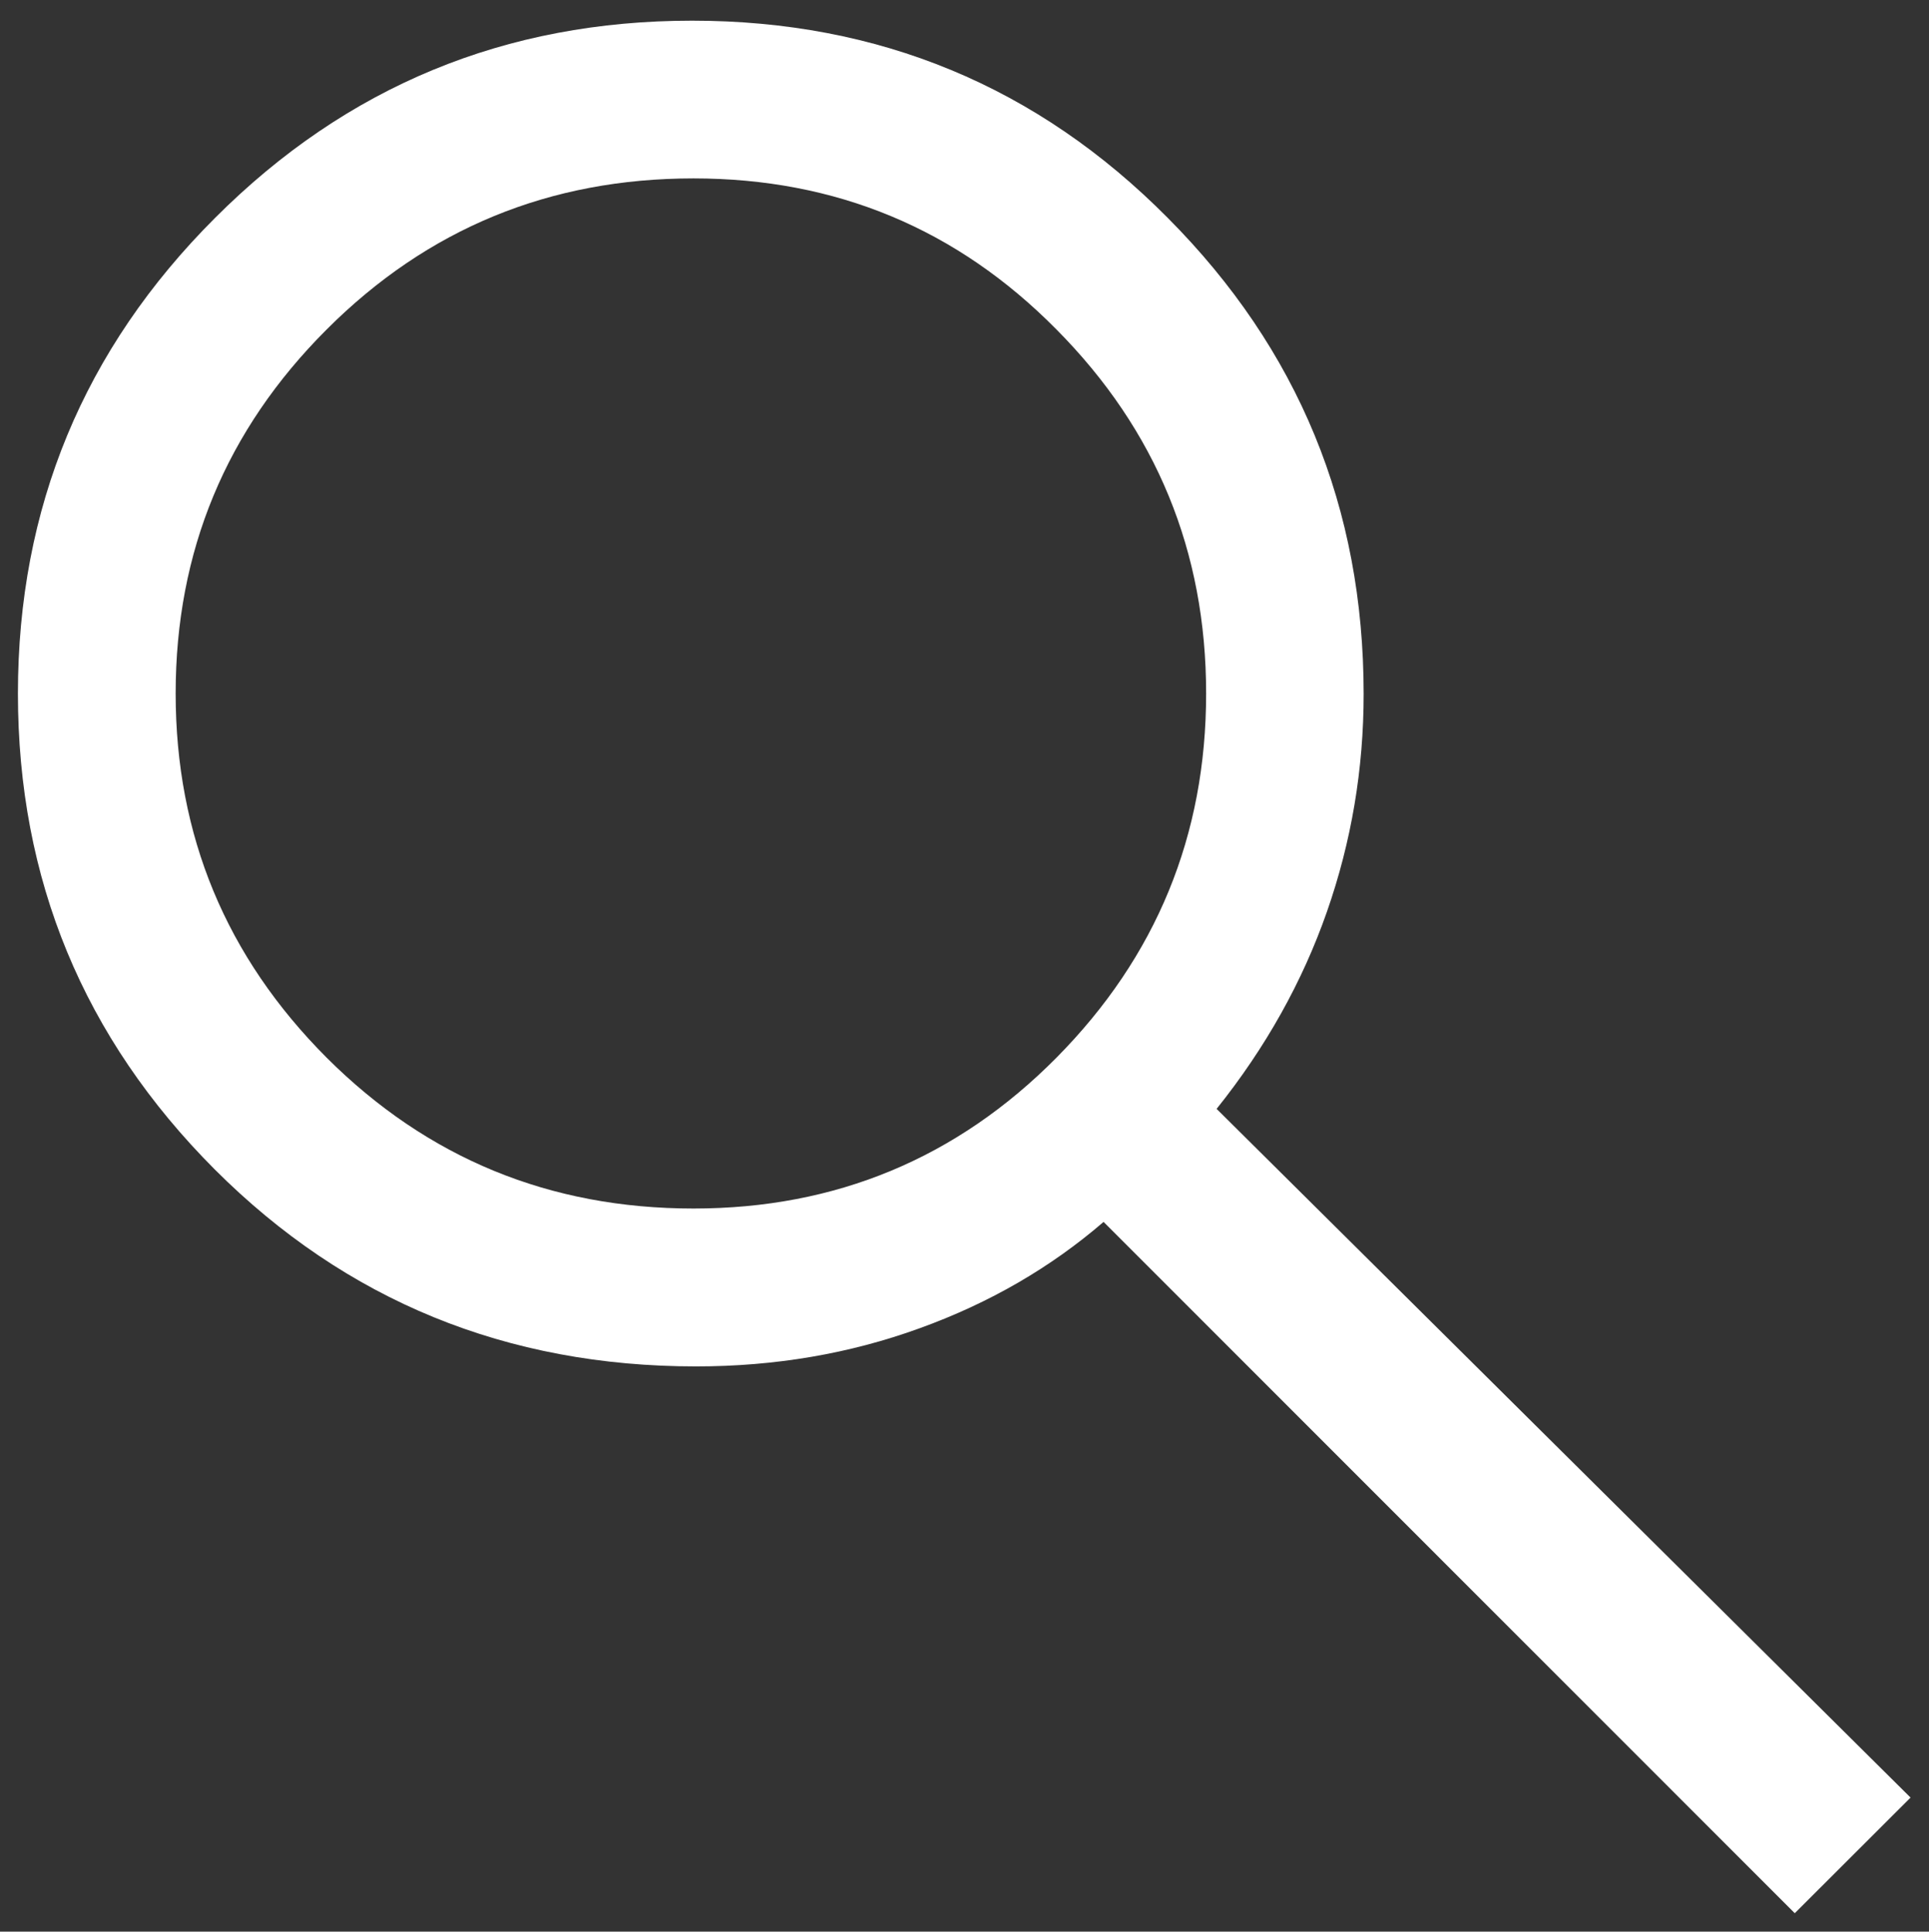 <?xml version="1.0" encoding="utf-8"?>
<!-- Generator: Adobe Illustrator 15.0.0, SVG Export Plug-In . SVG Version: 6.00 Build 0)  -->
<!DOCTYPE svg PUBLIC "-//W3C//DTD SVG 1.1//EN" "http://www.w3.org/Graphics/SVG/1.1/DTD/svg11.dtd">
<svg version="1.1" id="Layer_1" xmlns="http://www.w3.org/2000/svg" xmlns:xlink="http://www.w3.org/1999/xlink" x="0px" y="0px"
	 width="25.938px" height="25.975px" viewBox="0 0 25.938 25.975" enable-background="new 0 0 25.938 25.975" xml:space="preserve">
<rect x="0" y="0" width="25.938" height="25.975" fill="#333333" stroke="none"/>
<path fill="#FFFFFF" d="M24.133,25.727l-9.294-9.296c-0.707,0.61-1.531,1.09-2.473,1.43c-0.941,0.342-1.943,0.513-3.007,0.513
	c-2.548,0-4.706-0.884-6.471-2.648c-1.766-1.77-2.647-3.901-2.647-6.399s0.884-4.631,2.65-6.396c1.768-1.77,3.905-2.653,6.415-2.653
	s4.644,0.884,6.397,2.653c1.756,1.765,2.633,3.899,2.633,6.4c0,1.011-0.164,1.986-0.494,2.93c-0.329,0.941-0.823,1.825-1.483,2.65
	l9.331,9.261L24.133,25.727z M9.325,16.251c1.914,0,3.542-0.677,4.881-2.029c1.342-1.356,2.012-2.988,2.012-4.897
	s-0.67-3.541-2.012-4.894c-1.339-1.356-2.967-2.032-4.881-2.032c-1.935,0-3.578,0.676-4.933,2.032
	c-1.354,1.353-2.03,2.984-2.03,4.894s0.677,3.541,2.03,4.897C5.747,15.575,7.39,16.251,9.325,16.251"/>
</svg>
